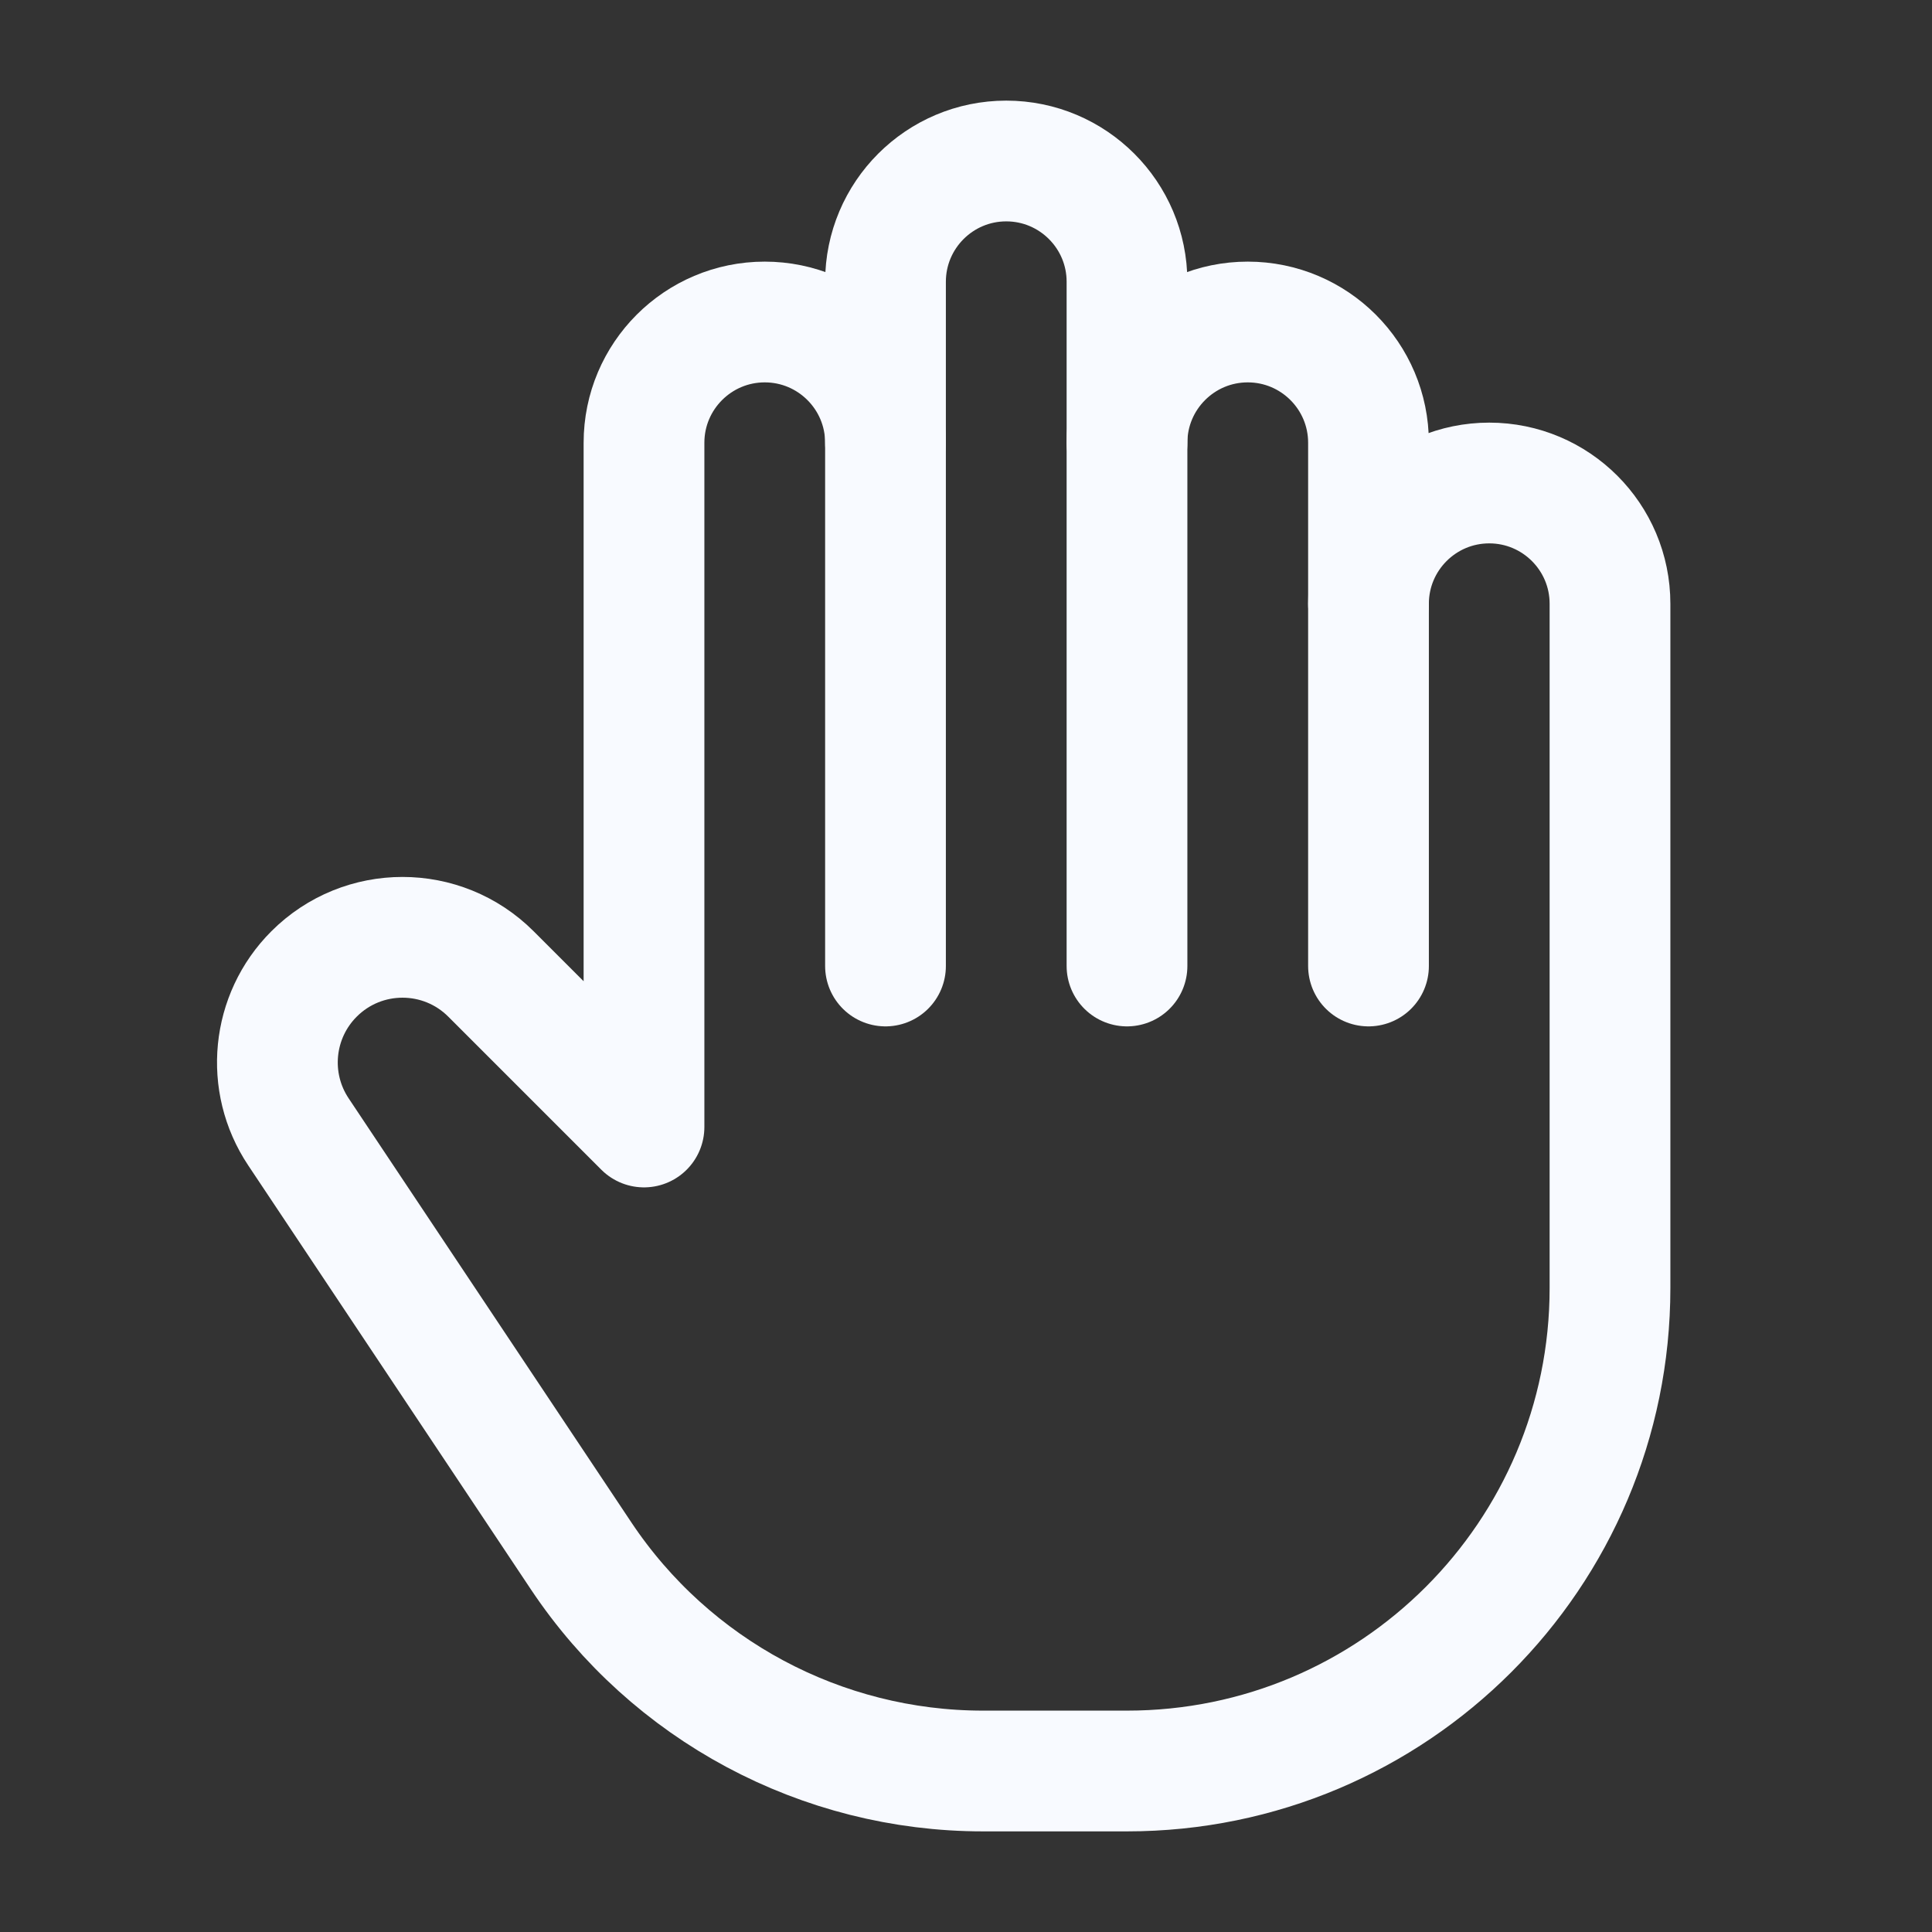 <svg width="24" height="24" viewBox="0 0 24 24" fill="none" xmlns="http://www.w3.org/2000/svg">
<rect x="0" y="0" width="24" height="24" fill="#333333" stroke="none"/>
<path d="M14 12V3.5C14 2.672 13.328 2 12.5 2V2C11.672 2 11 2.672 11 3.5V12" stroke="#F8FAFF" stroke-width="1.5" stroke-linecap="round" stroke-linejoin="round"/>
<path d="M14 5.5C14 4.672 14.672 4 15.5 4V4C16.328 4 17 4.672 17 5.5V12" stroke="#F8FAFF" stroke-width="1.5" stroke-linecap="round" stroke-linejoin="round"/>
<path d="M11 5.5C11 4.672 10.328 4 9.5 4V4C8.672 4 8 4.672 8 5.5V11V14L6.099 12.099C5.492 11.492 4.508 11.492 3.901 12.099V12.099C3.377 12.623 3.296 13.444 3.707 14.06L7.219 19.328C8.332 20.997 10.205 22 12.211 22H14C17.314 22 20 19.314 20 16V11V7.5C20 6.672 19.328 6 18.5 6V6C17.672 6 17 6.672 17 7.5" stroke="#F8FAFF" stroke-width="1.5" stroke-linecap="round" stroke-linejoin="round"/>
</svg>
